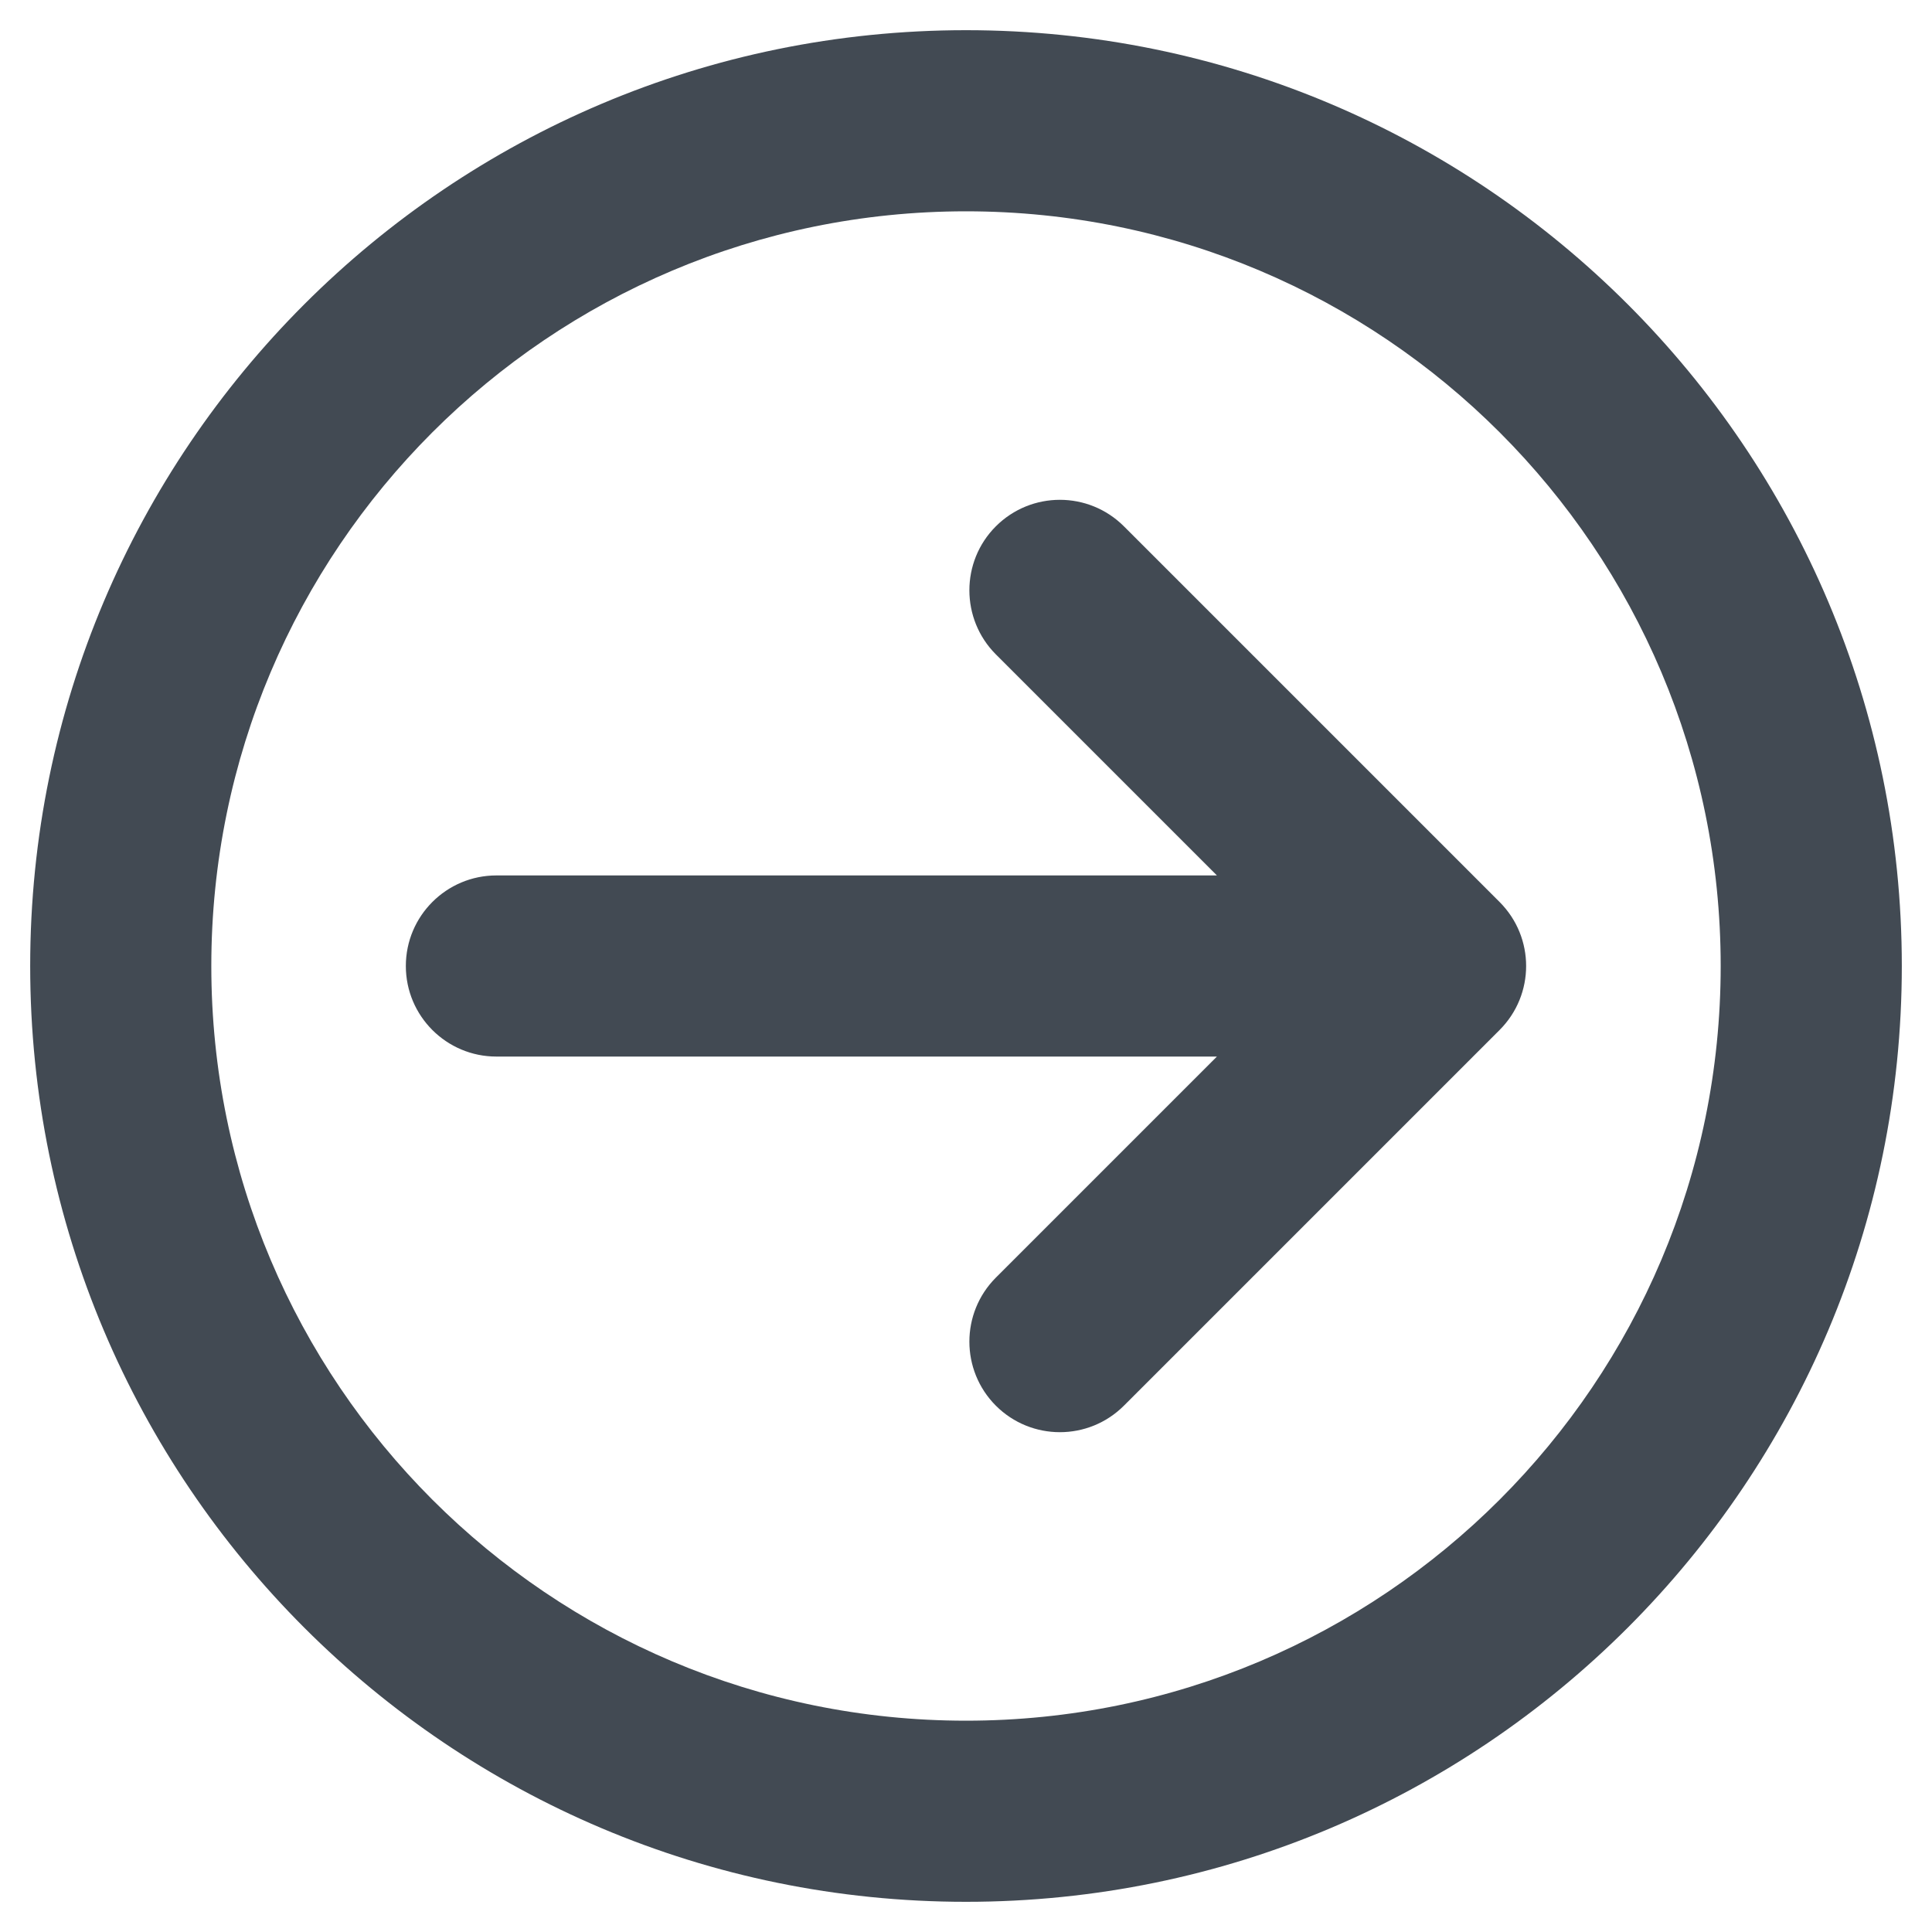 <svg width="16" height="16" viewBox="0 0 16 16" fill="none" xmlns="http://www.w3.org/2000/svg">
<path fill-rule="evenodd" clip-rule="evenodd" d="M8 1.75C4.548 1.75 1.75 4.548 1.75 8C1.75 11.452 4.548 14.25 8 14.25C11.452 14.25 14.25 11.452 14.25 8C14.25 4.548 11.452 1.75 8 1.75ZM0.25 8C0.25 3.72 3.72 0.25 8 0.25C12.28 0.25 15.75 3.72 15.75 8C15.75 12.28 12.28 15.75 8 15.75C3.72 15.75 0.25 12.28 0.25 8ZM8.247 4.359C8.54 4.066 9.015 4.066 9.308 4.359L12.419 7.47C12.712 7.763 12.712 8.237 12.419 8.53L9.308 11.641C9.015 11.934 8.54 11.934 8.247 11.641C7.955 11.348 7.955 10.874 8.247 10.581L10.078 8.75H4.111C3.697 8.75 3.361 8.414 3.361 8C3.361 7.586 3.697 7.25 4.111 7.25H10.078L8.247 5.419C7.955 5.126 7.955 4.651 8.247 4.359Z" fill="#424A53"/>
</svg>
